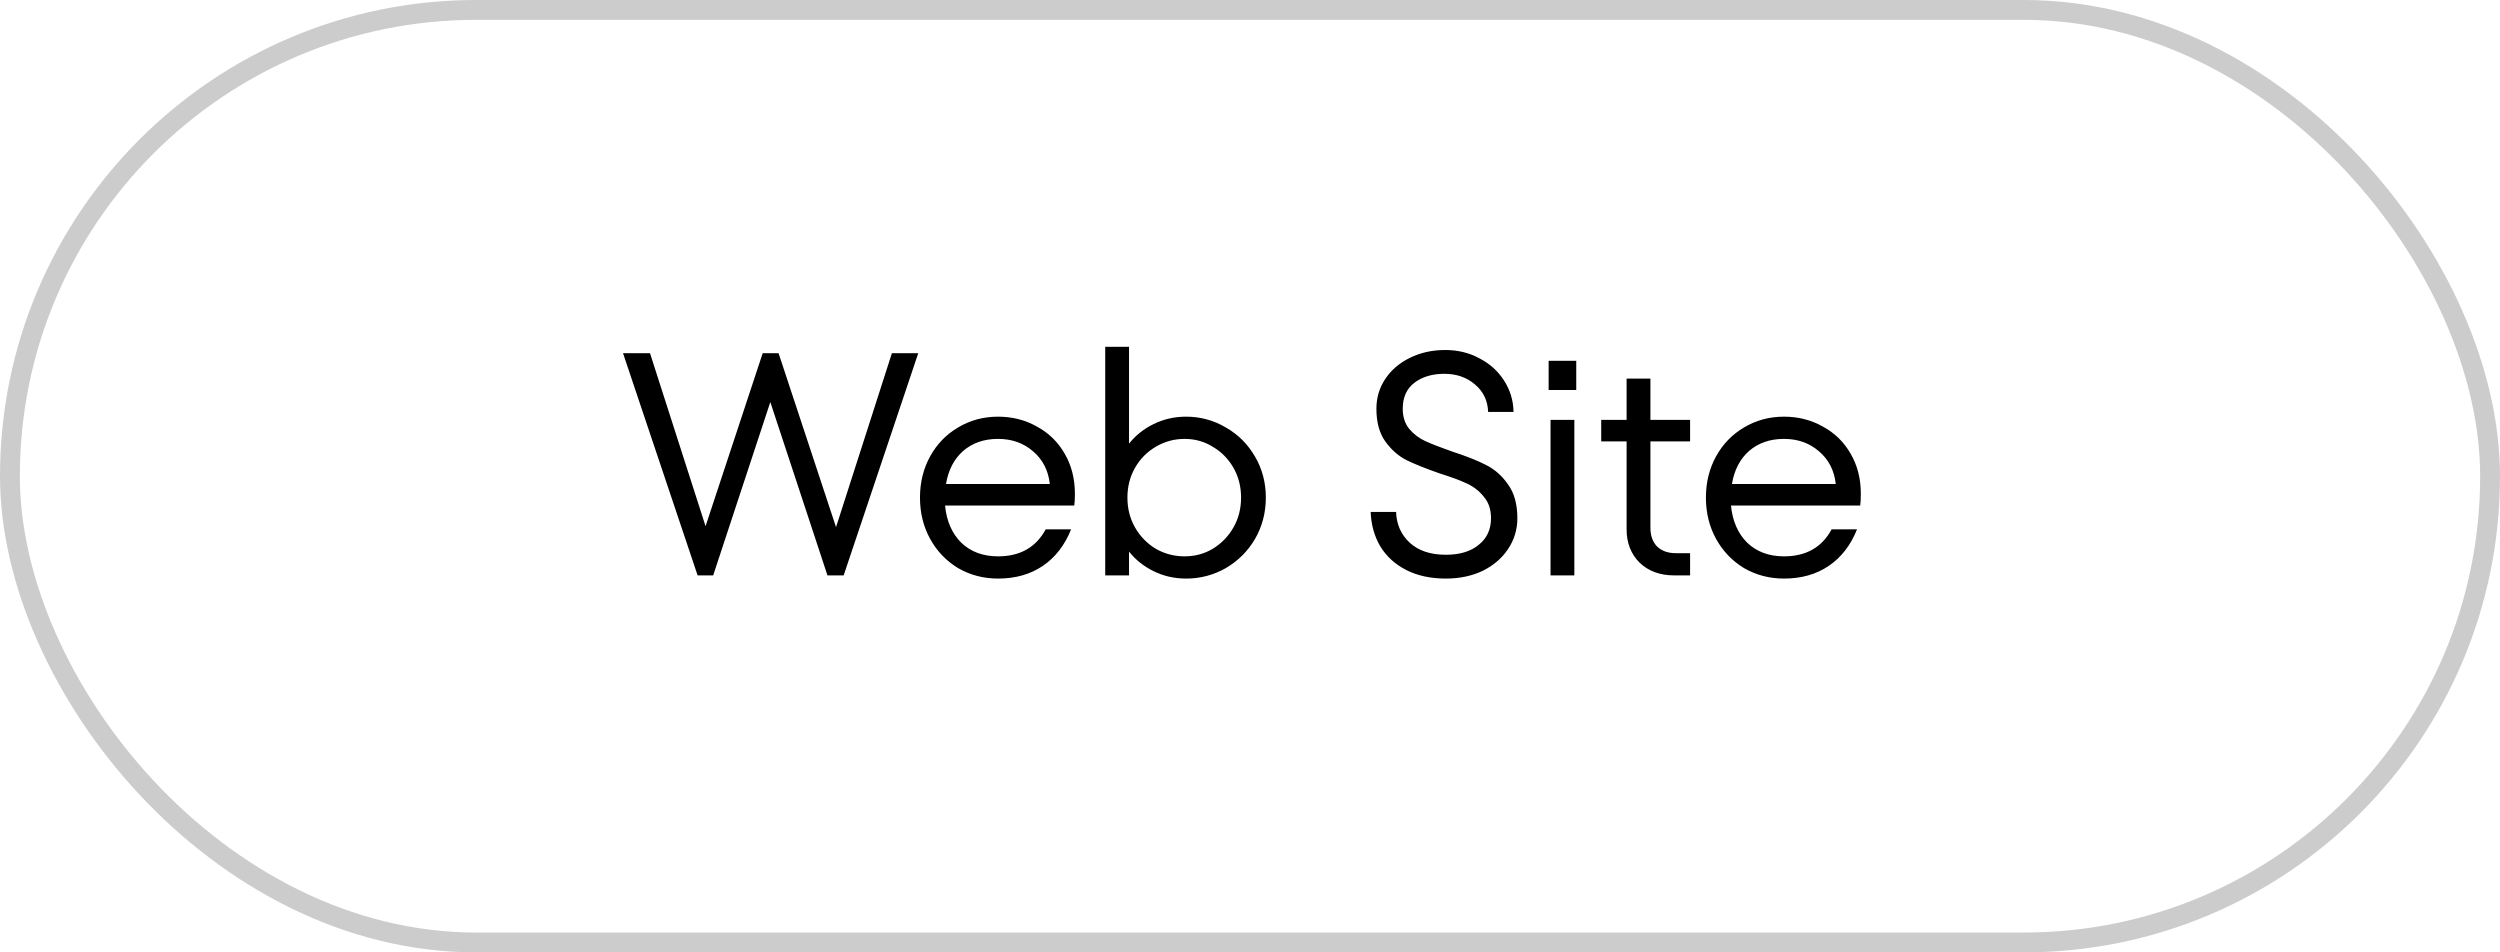 <?xml version="1.0" encoding="UTF-8"?> <svg xmlns="http://www.w3.org/2000/svg" width="126" height="48" viewBox="0 0 126 48" fill="none"><rect x="0.5" y="0.5" width="125" height="47" rx="23.5" stroke="#CCCCCC"></rect><path d="M42.136 26.568L44.952 17.8H46.28L42.52 29H41.704L38.824 20.264L35.944 29H35.16L31.4 17.8H32.76L35.56 26.52L38.44 17.8H39.24L42.136 26.568ZM50.303 21C51.017 21 51.668 21.165 52.255 21.496C52.852 21.816 53.322 22.275 53.663 22.872C54.004 23.459 54.175 24.131 54.175 24.888C54.175 25.144 54.164 25.341 54.143 25.48H47.631C47.706 26.259 47.977 26.883 48.447 27.352C48.927 27.811 49.545 28.04 50.303 28.04C51.412 28.04 52.212 27.587 52.703 26.68H53.983C53.663 27.48 53.188 28.093 52.559 28.52C51.929 28.947 51.178 29.16 50.303 29.16C49.567 29.16 48.895 28.984 48.287 28.632C47.69 28.269 47.22 27.779 46.879 27.16C46.538 26.541 46.367 25.848 46.367 25.08C46.367 24.312 46.538 23.619 46.879 23C47.22 22.381 47.69 21.896 48.287 21.544C48.895 21.181 49.567 21 50.303 21ZM50.303 22.12C49.599 22.12 49.012 22.323 48.543 22.728C48.084 23.133 47.796 23.688 47.679 24.392H52.911C52.836 23.709 52.553 23.16 52.063 22.744C51.583 22.328 50.996 22.12 50.303 22.12ZM59.782 21C60.497 21 61.164 21.181 61.782 21.544C62.401 21.896 62.892 22.387 63.255 23.016C63.617 23.635 63.798 24.323 63.798 25.08C63.798 25.837 63.617 26.531 63.255 27.16C62.892 27.779 62.401 28.269 61.782 28.632C61.164 28.984 60.497 29.16 59.782 29.16C59.196 29.16 58.652 29.037 58.151 28.792C57.649 28.547 57.233 28.216 56.903 27.8V29H55.703V17.48H56.903V22.36C57.233 21.944 57.649 21.613 58.151 21.368C58.652 21.123 59.196 21 59.782 21ZM59.703 28.04C60.225 28.04 60.7 27.912 61.127 27.656C61.564 27.389 61.91 27.032 62.166 26.584C62.422 26.136 62.55 25.635 62.55 25.08C62.55 24.525 62.422 24.024 62.166 23.576C61.91 23.128 61.564 22.776 61.127 22.52C60.7 22.253 60.225 22.12 59.703 22.12C59.18 22.12 58.694 22.253 58.246 22.52C57.809 22.776 57.462 23.128 57.206 23.576C56.95 24.024 56.822 24.525 56.822 25.08C56.822 25.635 56.95 26.136 57.206 26.584C57.462 27.032 57.809 27.389 58.246 27.656C58.694 27.912 59.18 28.04 59.703 28.04ZM72.874 29.16C72.106 29.16 71.44 29.016 70.874 28.728C70.309 28.44 69.872 28.04 69.562 27.528C69.264 27.016 69.104 26.44 69.082 25.8H70.362C70.384 26.429 70.613 26.947 71.05 27.352C71.488 27.757 72.096 27.96 72.874 27.96C73.568 27.96 74.117 27.795 74.522 27.464C74.939 27.133 75.147 26.685 75.147 26.12C75.147 25.683 75.029 25.325 74.794 25.048C74.57 24.76 74.288 24.536 73.947 24.376C73.605 24.216 73.147 24.045 72.57 23.864C71.867 23.619 71.306 23.395 70.891 23.192C70.475 22.979 70.117 22.664 69.819 22.248C69.52 21.832 69.371 21.283 69.371 20.6C69.371 20.045 69.52 19.544 69.819 19.096C70.117 18.648 70.528 18.296 71.05 18.04C71.584 17.773 72.181 17.64 72.843 17.64C73.472 17.64 74.043 17.779 74.555 18.056C75.077 18.323 75.493 18.696 75.802 19.176C76.112 19.656 76.272 20.184 76.282 20.76H75.002C74.981 20.195 74.763 19.736 74.347 19.384C73.93 19.021 73.413 18.84 72.794 18.84C72.186 18.84 71.685 18.989 71.29 19.288C70.896 19.587 70.698 20.024 70.698 20.6C70.698 21.005 70.805 21.341 71.019 21.608C71.243 21.875 71.514 22.083 71.835 22.232C72.165 22.381 72.618 22.557 73.195 22.76C73.888 22.984 74.453 23.208 74.891 23.432C75.338 23.656 75.712 23.987 76.01 24.424C76.32 24.851 76.475 25.416 76.475 26.12C76.475 26.696 76.314 27.219 75.995 27.688C75.685 28.147 75.258 28.509 74.715 28.776C74.171 29.032 73.557 29.16 72.874 29.16ZM79.347 29H78.147V21.16H79.347V29ZM79.443 19.656H78.051V18.184H79.443V19.656ZM85.181 22.248H83.181V26.6C83.181 26.995 83.293 27.309 83.517 27.544C83.751 27.768 84.066 27.88 84.461 27.88H85.181V29H84.381C83.666 29 83.085 28.787 82.637 28.36C82.199 27.923 81.981 27.363 81.981 26.68V22.248H80.701V21.16H81.981V19.08H83.181V21.16H85.181V22.248ZM89.914 21C90.629 21 91.279 21.165 91.866 21.496C92.463 21.816 92.933 22.275 93.274 22.872C93.615 23.459 93.786 24.131 93.786 24.888C93.786 25.144 93.775 25.341 93.754 25.48H87.242C87.317 26.259 87.589 26.883 88.058 27.352C88.538 27.811 89.157 28.04 89.914 28.04C91.023 28.04 91.823 27.587 92.314 26.68H93.594C93.274 27.48 92.799 28.093 92.17 28.52C91.541 28.947 90.789 29.16 89.914 29.16C89.178 29.16 88.506 28.984 87.898 28.632C87.301 28.269 86.832 27.779 86.49 27.16C86.149 26.541 85.978 25.848 85.978 25.08C85.978 24.312 86.149 23.619 86.49 23C86.832 22.381 87.301 21.896 87.898 21.544C88.506 21.181 89.178 21 89.914 21ZM89.914 22.12C89.21 22.12 88.624 22.323 88.154 22.728C87.695 23.133 87.407 23.688 87.29 24.392H92.522C92.448 23.709 92.165 23.16 91.674 22.744C91.194 22.328 90.608 22.12 89.914 22.12Z" fill="black"></path></svg> 